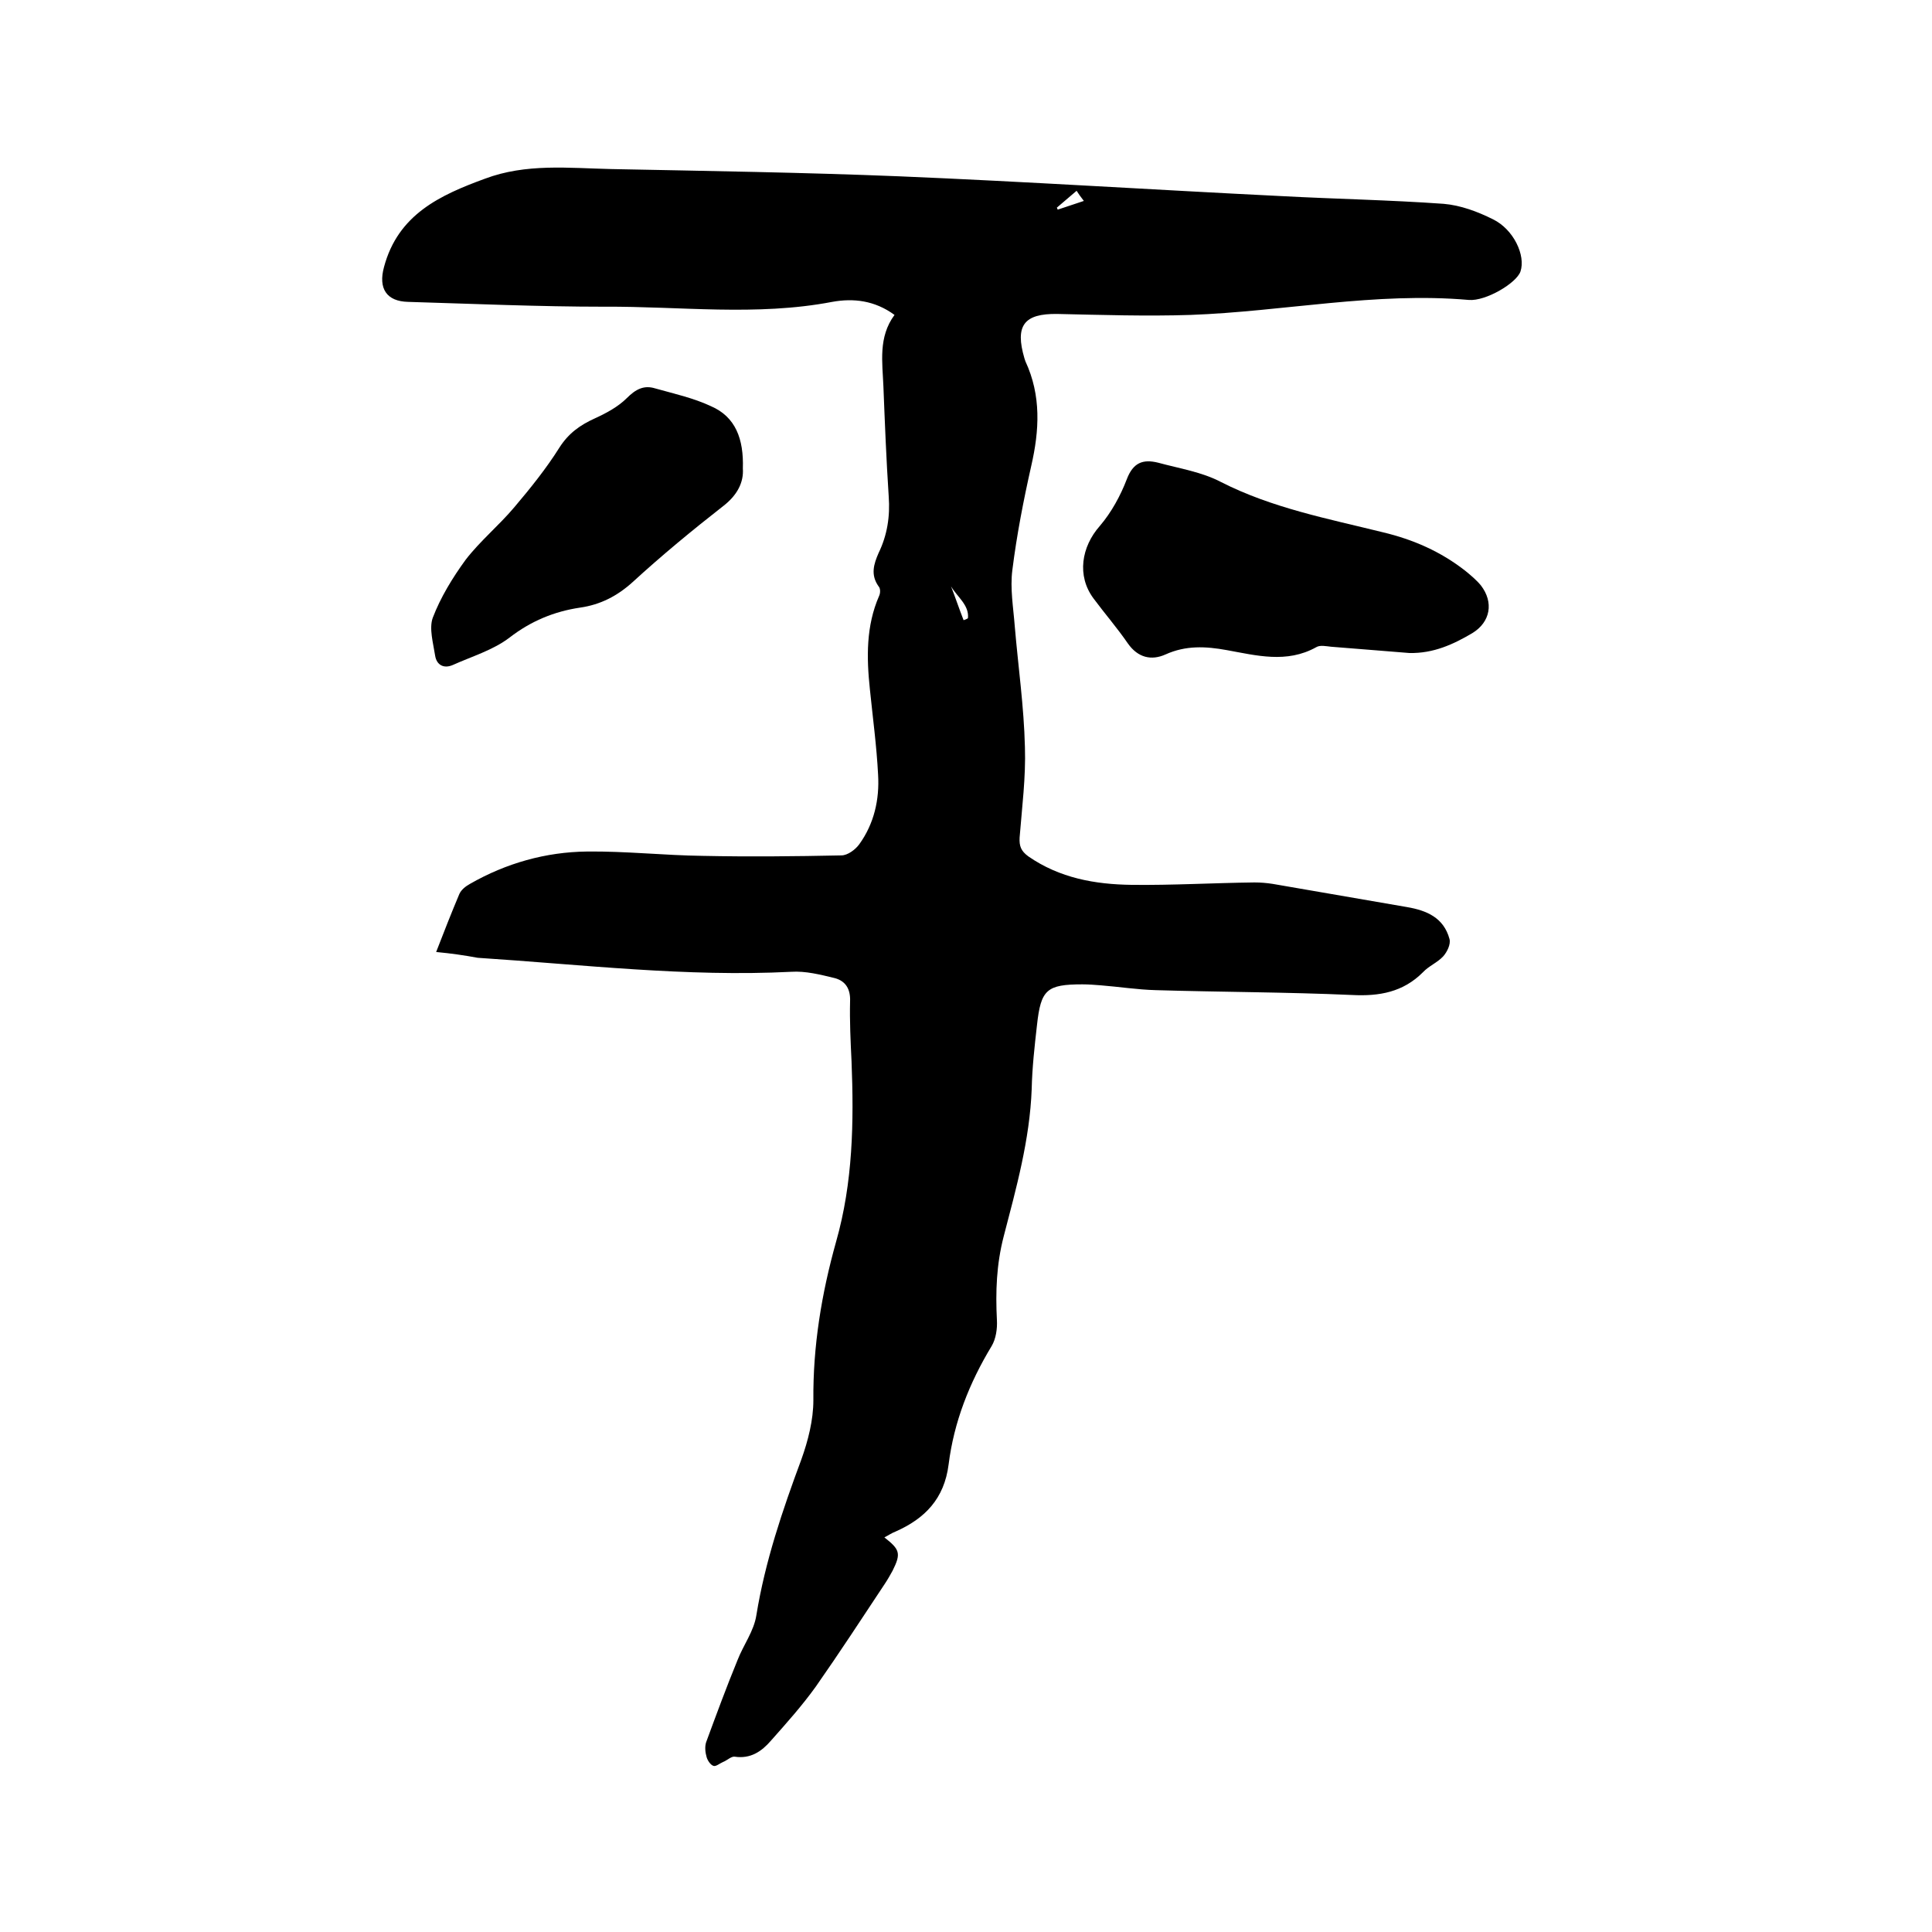 <svg enable-background="new 0 0 400 400" viewBox="0 0 400 400" xmlns="http://www.w3.org/2000/svg"><path d="m90.3 197.1c1.7-4.4 3.2-8.2 4.8-12 .4-.9 1.3-1.6 2.2-2.1 7.5-4.3 15.7-6.6 24.2-6.7 8-.1 16 .8 24.1.9 9.5.2 19.1.1 28.6-.1 1.3 0 2.9-1.2 3.7-2.3 3.1-4.3 4.2-9.3 3.9-14.4-.3-5.9-1.1-11.8-1.7-17.7-.7-6.6-.8-13.1 1.9-19.3.3-.6.3-1.6-.1-2-1.7-2.4-1-4.6 0-6.9 1.8-3.7 2.4-7.6 2.1-11.7-.5-7.6-.8-15.2-1.1-22.8-.2-5-1.1-10.2 2.3-14.8-4.1-3-8.5-3.5-12.9-2.7-15.7 3-31.5.9-47.2 1-13.5 0-27.1-.6-40.6-1-4.5-.1-6.2-2.8-5-7.2 2.9-10.9 11.6-14.9 20.9-18.3 8.5-3.2 17.3-2.2 26.1-2 19.9.4 39.8.7 59.6 1.5 26.4 1.1 52.8 2.8 79.2 4.1 11.2.6 22.4.8 33.6 1.6 3.5.3 7 1.6 10.2 3.2 4.3 2.1 6.8 7.5 5.7 10.8-.8 2.4-7.2 6.2-10.7 5.9-19.4-1.7-38.4 2.4-57.6 3.1-9.2.3-18.4 0-27.6-.2-6.9-.1-8.8 2.4-6.8 9.2.1.2.1.4.2.6 3.3 7.1 2.9 14.3 1.2 21.7-1.6 7.1-3 14.3-3.9 21.5-.5 3.8.2 7.8.5 11.7.7 8.3 1.9 16.6 2.1 25 .2 6.2-.6 12.4-1.1 18.7-.1 1.8.3 2.8 1.8 3.9 6.5 4.5 13.8 5.8 21.4 5.9 8.4.1 16.9-.4 25.4-.5 1.3 0 2.5.1 3.8.3 9.3 1.6 18.5 3.2 27.8 4.8 4.1.7 7.6 2.2 8.8 6.6.3 1.1-.5 2.7-1.3 3.6-1.2 1.3-3 2-4.2 3.3-4.1 4.1-9 5-14.7 4.7-13.5-.6-27.1-.6-40.6-1-3.8-.1-7.6-.7-11.4-1-1.3-.1-2.5-.2-3.8-.2-7.4 0-8.6 1.1-9.4 8.4-.5 4.4-1 8.8-1.1 13.3-.4 10.5-3.2 20.5-5.8 30.5-1.5 5.8-1.7 11.4-1.4 17.3.1 1.8-.2 3.9-1.1 5.4-4.6 7.6-7.8 15.7-8.9 24.5-.9 7.1-4.9 11.2-11 13.9-.8.3-1.5.8-2.3 1.2 3.2 2.5 3.5 3.3 1.7 6.9-.5.9-1 1.8-1.6 2.7-4.7 7.1-9.4 14.3-14.3 21.3-2.8 3.9-6.1 7.6-9.3 11.2-1.9 2.2-4.2 3.8-7.5 3.3-.7-.1-1.6.8-2.4 1.1-.7.3-1.5 1-2 .8-.6-.2-1.2-1.1-1.4-1.8-.3-1-.4-2.2-.1-3.1 2.1-5.7 4.2-11.4 6.5-17 1.2-3.1 3.4-6 3.9-9.3 1.8-11.1 5.4-21.7 9.3-32.2 1.4-3.9 2.5-8.2 2.5-12.3-.1-11.2 1.7-22.1 4.7-32.8 3.5-12.3 3.7-24.8 3.2-37.4-.2-4.1-.4-8.3-.3-12.4.1-2.5-.9-4.2-3.2-4.8-2.9-.7-6-1.5-9-1.3-21.7 1.1-43.3-1.5-64.9-2.9-2.7-.5-5.4-.9-8.6-1.2zm132.6-157.6c-1.5 1.3-2.8 2.4-4.1 3.5.1.1.1.3.2.4 1.7-.6 3.4-1.1 5.4-1.8-.7-.9-1.2-1.6-1.5-2.1zm-26 81.9c.9 2.3 1.7 4.7 2.6 7 .3-.1.6-.2.9-.4.3-2.7-2.2-4.4-3.5-6.6z"/><path d="m291.8 135.2c-5.3-.4-10.8-.9-16.2-1.3-1-.1-2.3-.4-3.1.1-6.1 3.4-12.4 1.7-18.5.6-4.4-.8-8.5-1-12.7.9-2.9 1.3-5.7.7-7.8-2.3-2.2-3.2-4.8-6.2-7.1-9.3-3.5-4.7-2.5-10.7 1.3-15 2.4-2.8 4.3-6.3 5.6-9.7s3.3-4.2 6.5-3.4c4.4 1.2 9 1.9 13 4 10.6 5.4 22.2 7.6 33.5 10.4 6.3 1.5 12 4 17.1 8 1.1.9 2.3 1.9 3.2 3 2.7 3.5 2 7.6-1.8 9.9-3.9 2.3-8 4.2-13 4.1z"/><path d="m153.8 97c.2 2.8-1.1 5.5-4.1 7.8-6.4 5-12.7 10.2-18.7 15.7-3.2 2.9-6.7 4.7-10.9 5.3-5.4.8-10.2 2.8-14.6 6.2-3.4 2.6-7.8 3.9-11.8 5.7-1.9.8-3.3-.1-3.6-1.9-.4-2.6-1.3-5.7-.5-7.9 1.6-4.2 4.1-8.3 6.8-12 3-3.9 6.9-7.1 10.1-10.9 3.3-3.9 6.6-8 9.3-12.3 1.9-3 4.3-4.7 7.4-6.1 2.4-1.1 4.8-2.4 6.6-4.2s3.5-2.7 5.8-2c3.9 1.1 8 2 11.6 3.7 5.1 2.2 6.8 6.8 6.6 12.9z"/></svg>